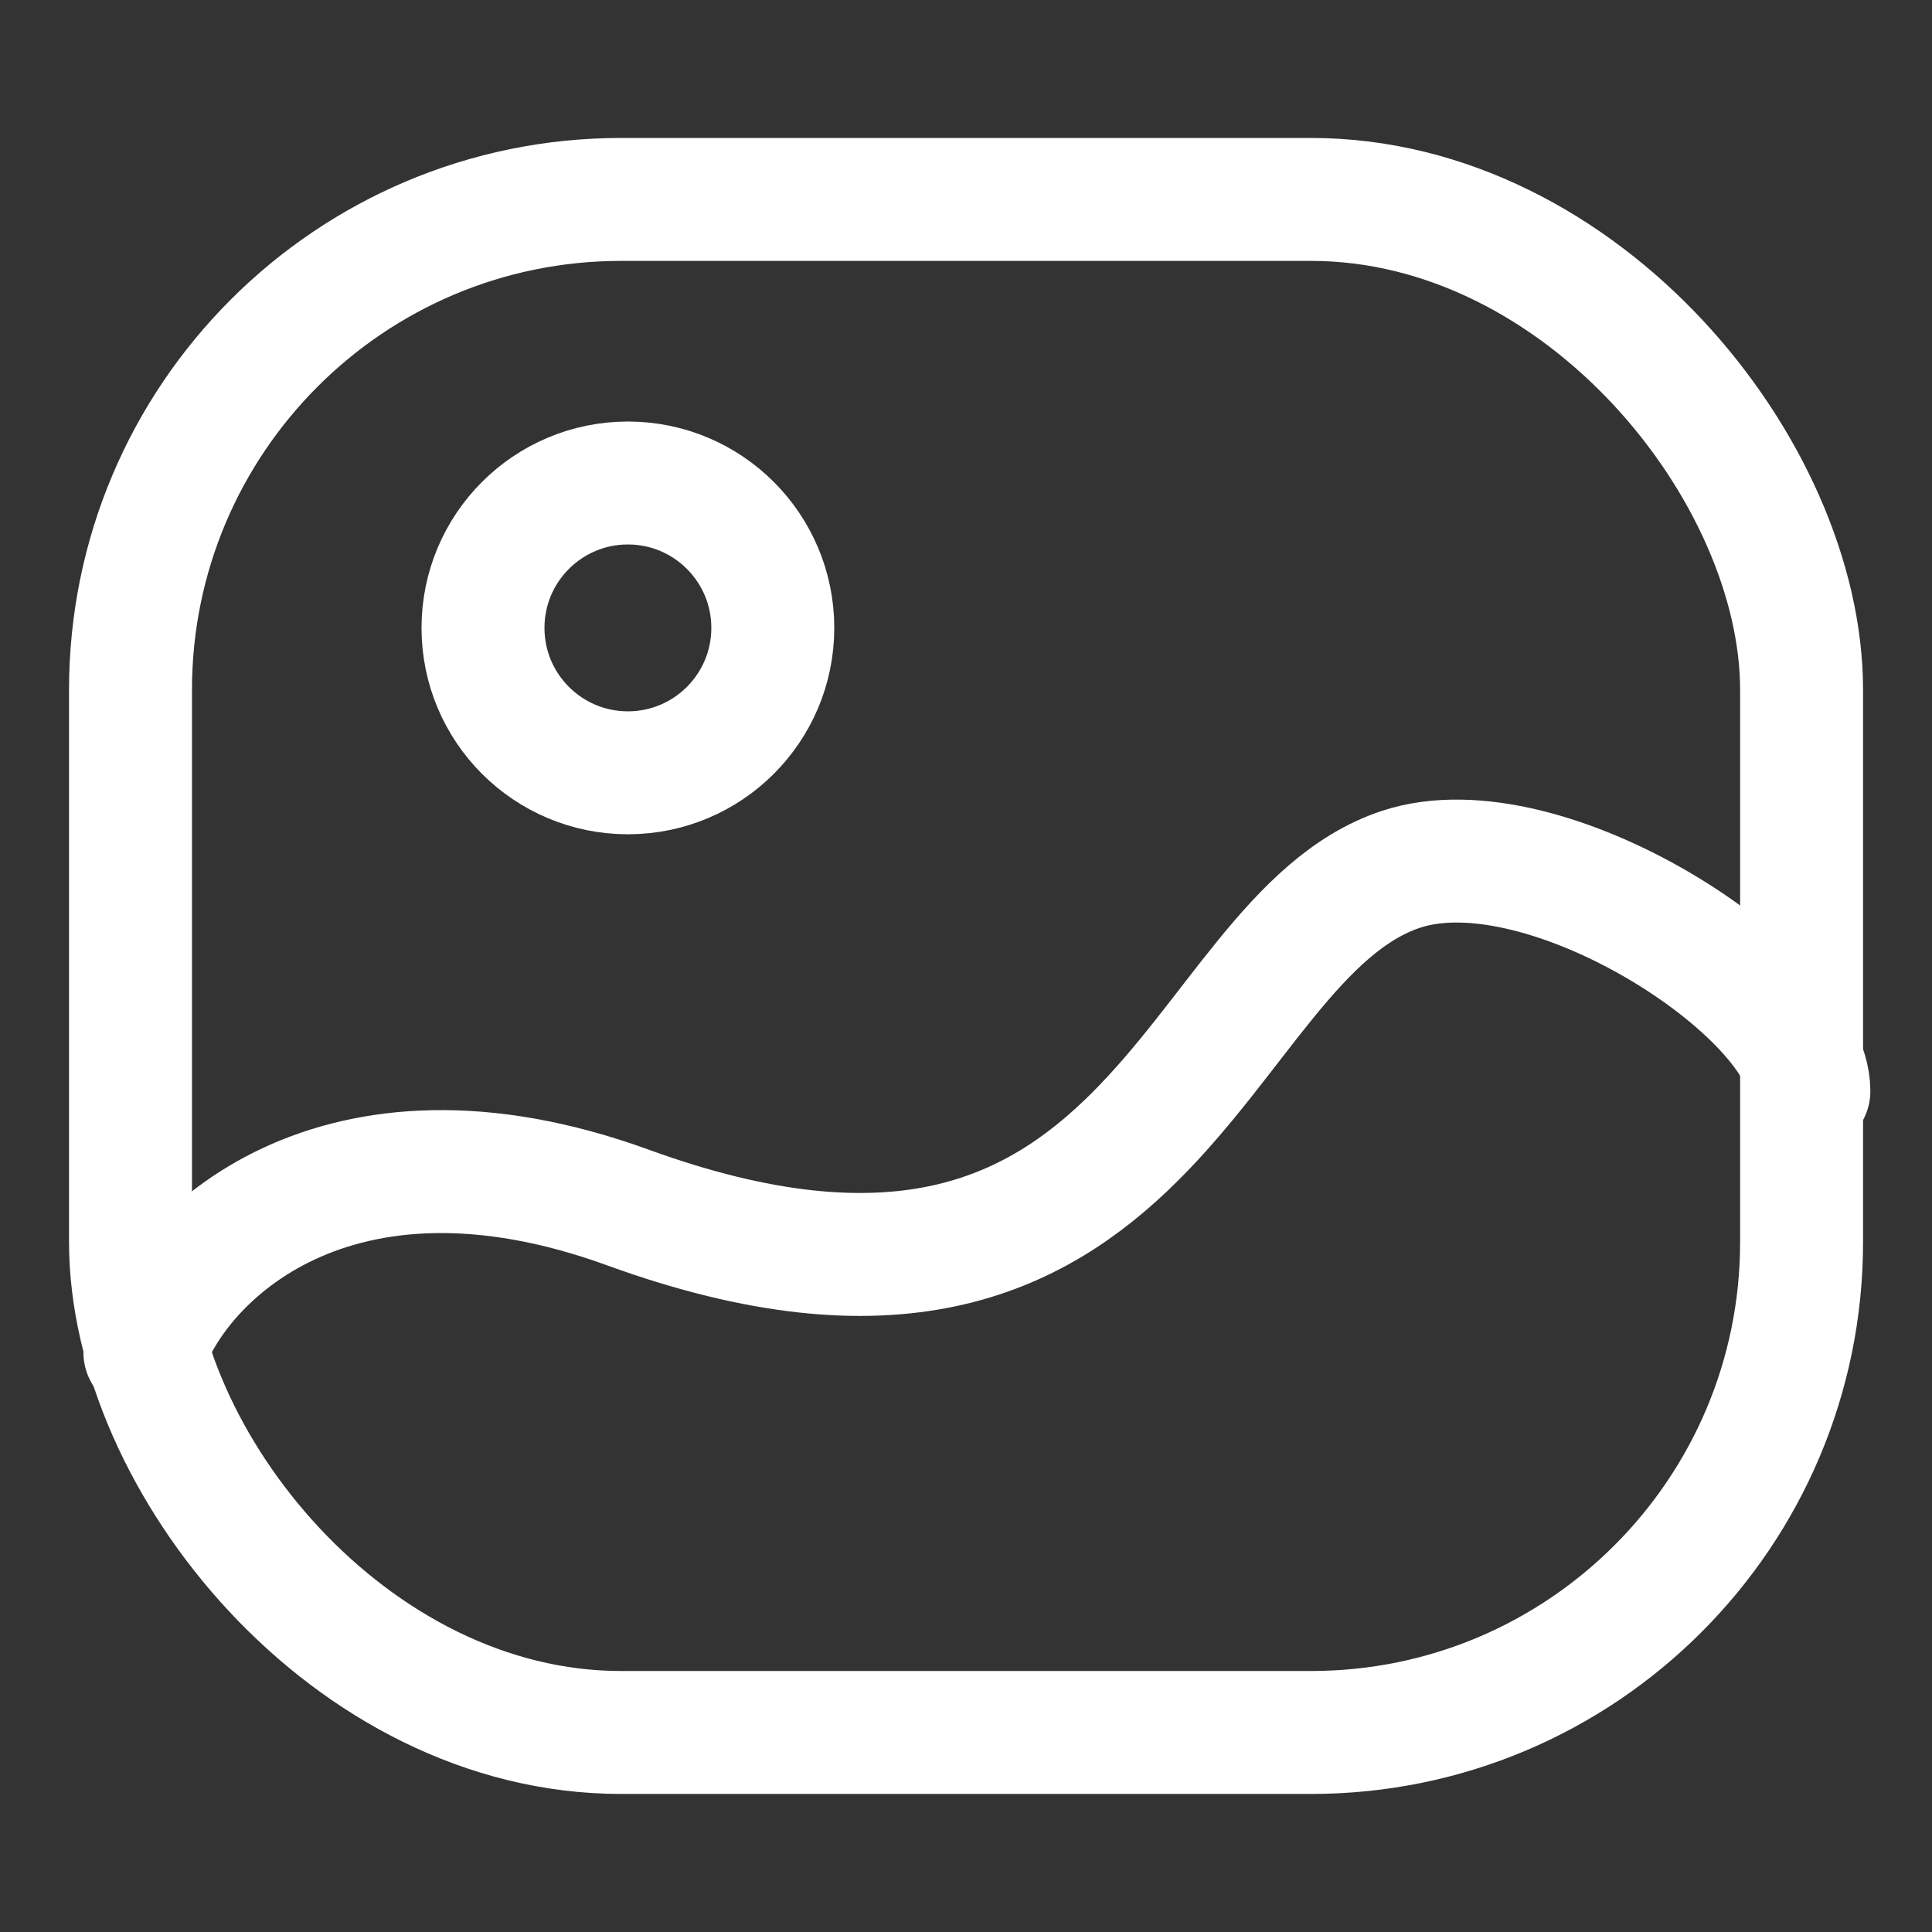 <svg width="22" height="22" viewBox="0 0 22 22" fill="none" xmlns="http://www.w3.org/2000/svg">
<rect x="0" y="0" width="22" height="22" fill="#333333" stroke="none"/>
<g id="Mask group">
<mask id="mask0_8_122" style="mask-type:alpha" maskUnits="userSpaceOnUse" x="0" y="0" width="22" height="22">
<rect id="Rectangle 119" width="22" height="22" fill="#D9D9D9"/>
</mask>
<g mask="url(#mask0_8_122)">
<rect id="Rectangle 118" x="1.486" y="2.271" width="19.029" height="17.457" rx="5.586" stroke="white" stroke-width="1.4"/>
<path id="Vector 1" d="M1.65 15.4C2.017 14.3 3.816 12.538 7.15 13.75C13.2 15.95 13.548 10.701 15.95 9.9C17.6 9.35 20.598 11.323 20.598 12.424" stroke="white" stroke-width="1.4" stroke-linecap="round"/>
<circle id="Ellipse 39" cx="7.15" cy="7.15" r="1.65" stroke="white" stroke-width="1.4"/>
</g>
</g>
</svg>
